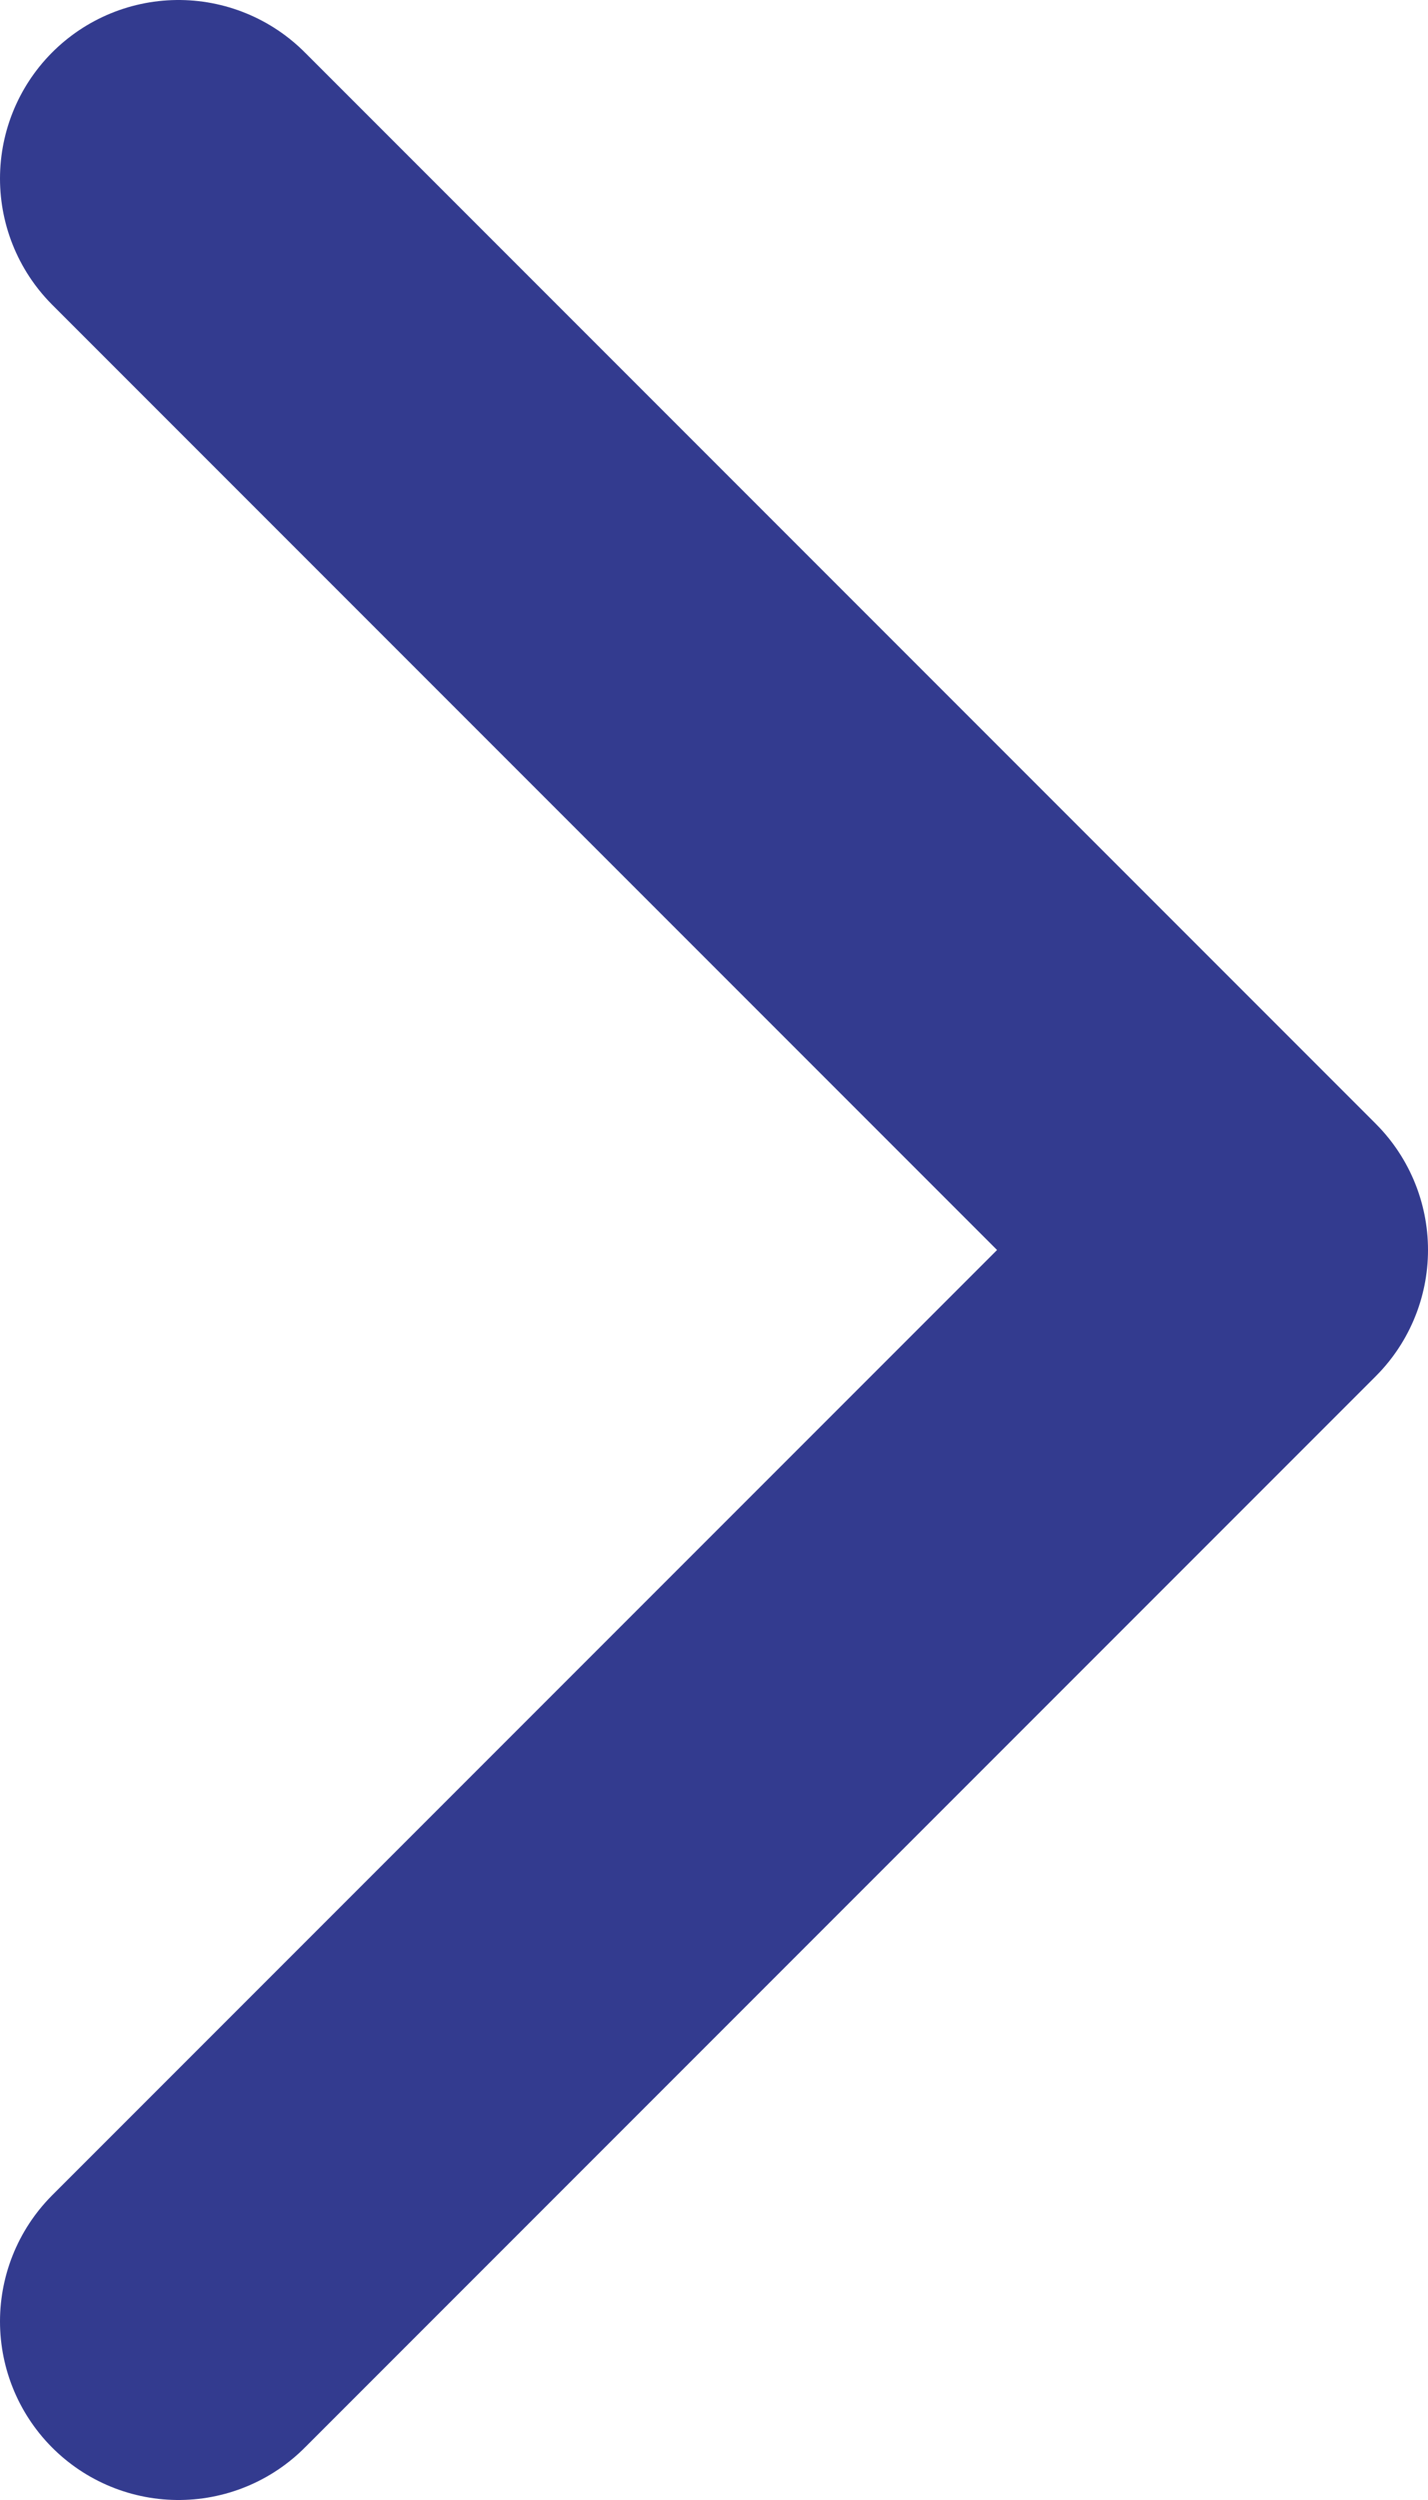 <svg width="8" height="14" viewBox="0 0 8 14" fill="none" xmlns="http://www.w3.org/2000/svg">
<path d="M1 1L7 7L1 13" stroke="#333B8F" stroke-width="2" stroke-linecap="round" stroke-linejoin="round"/>
</svg>
